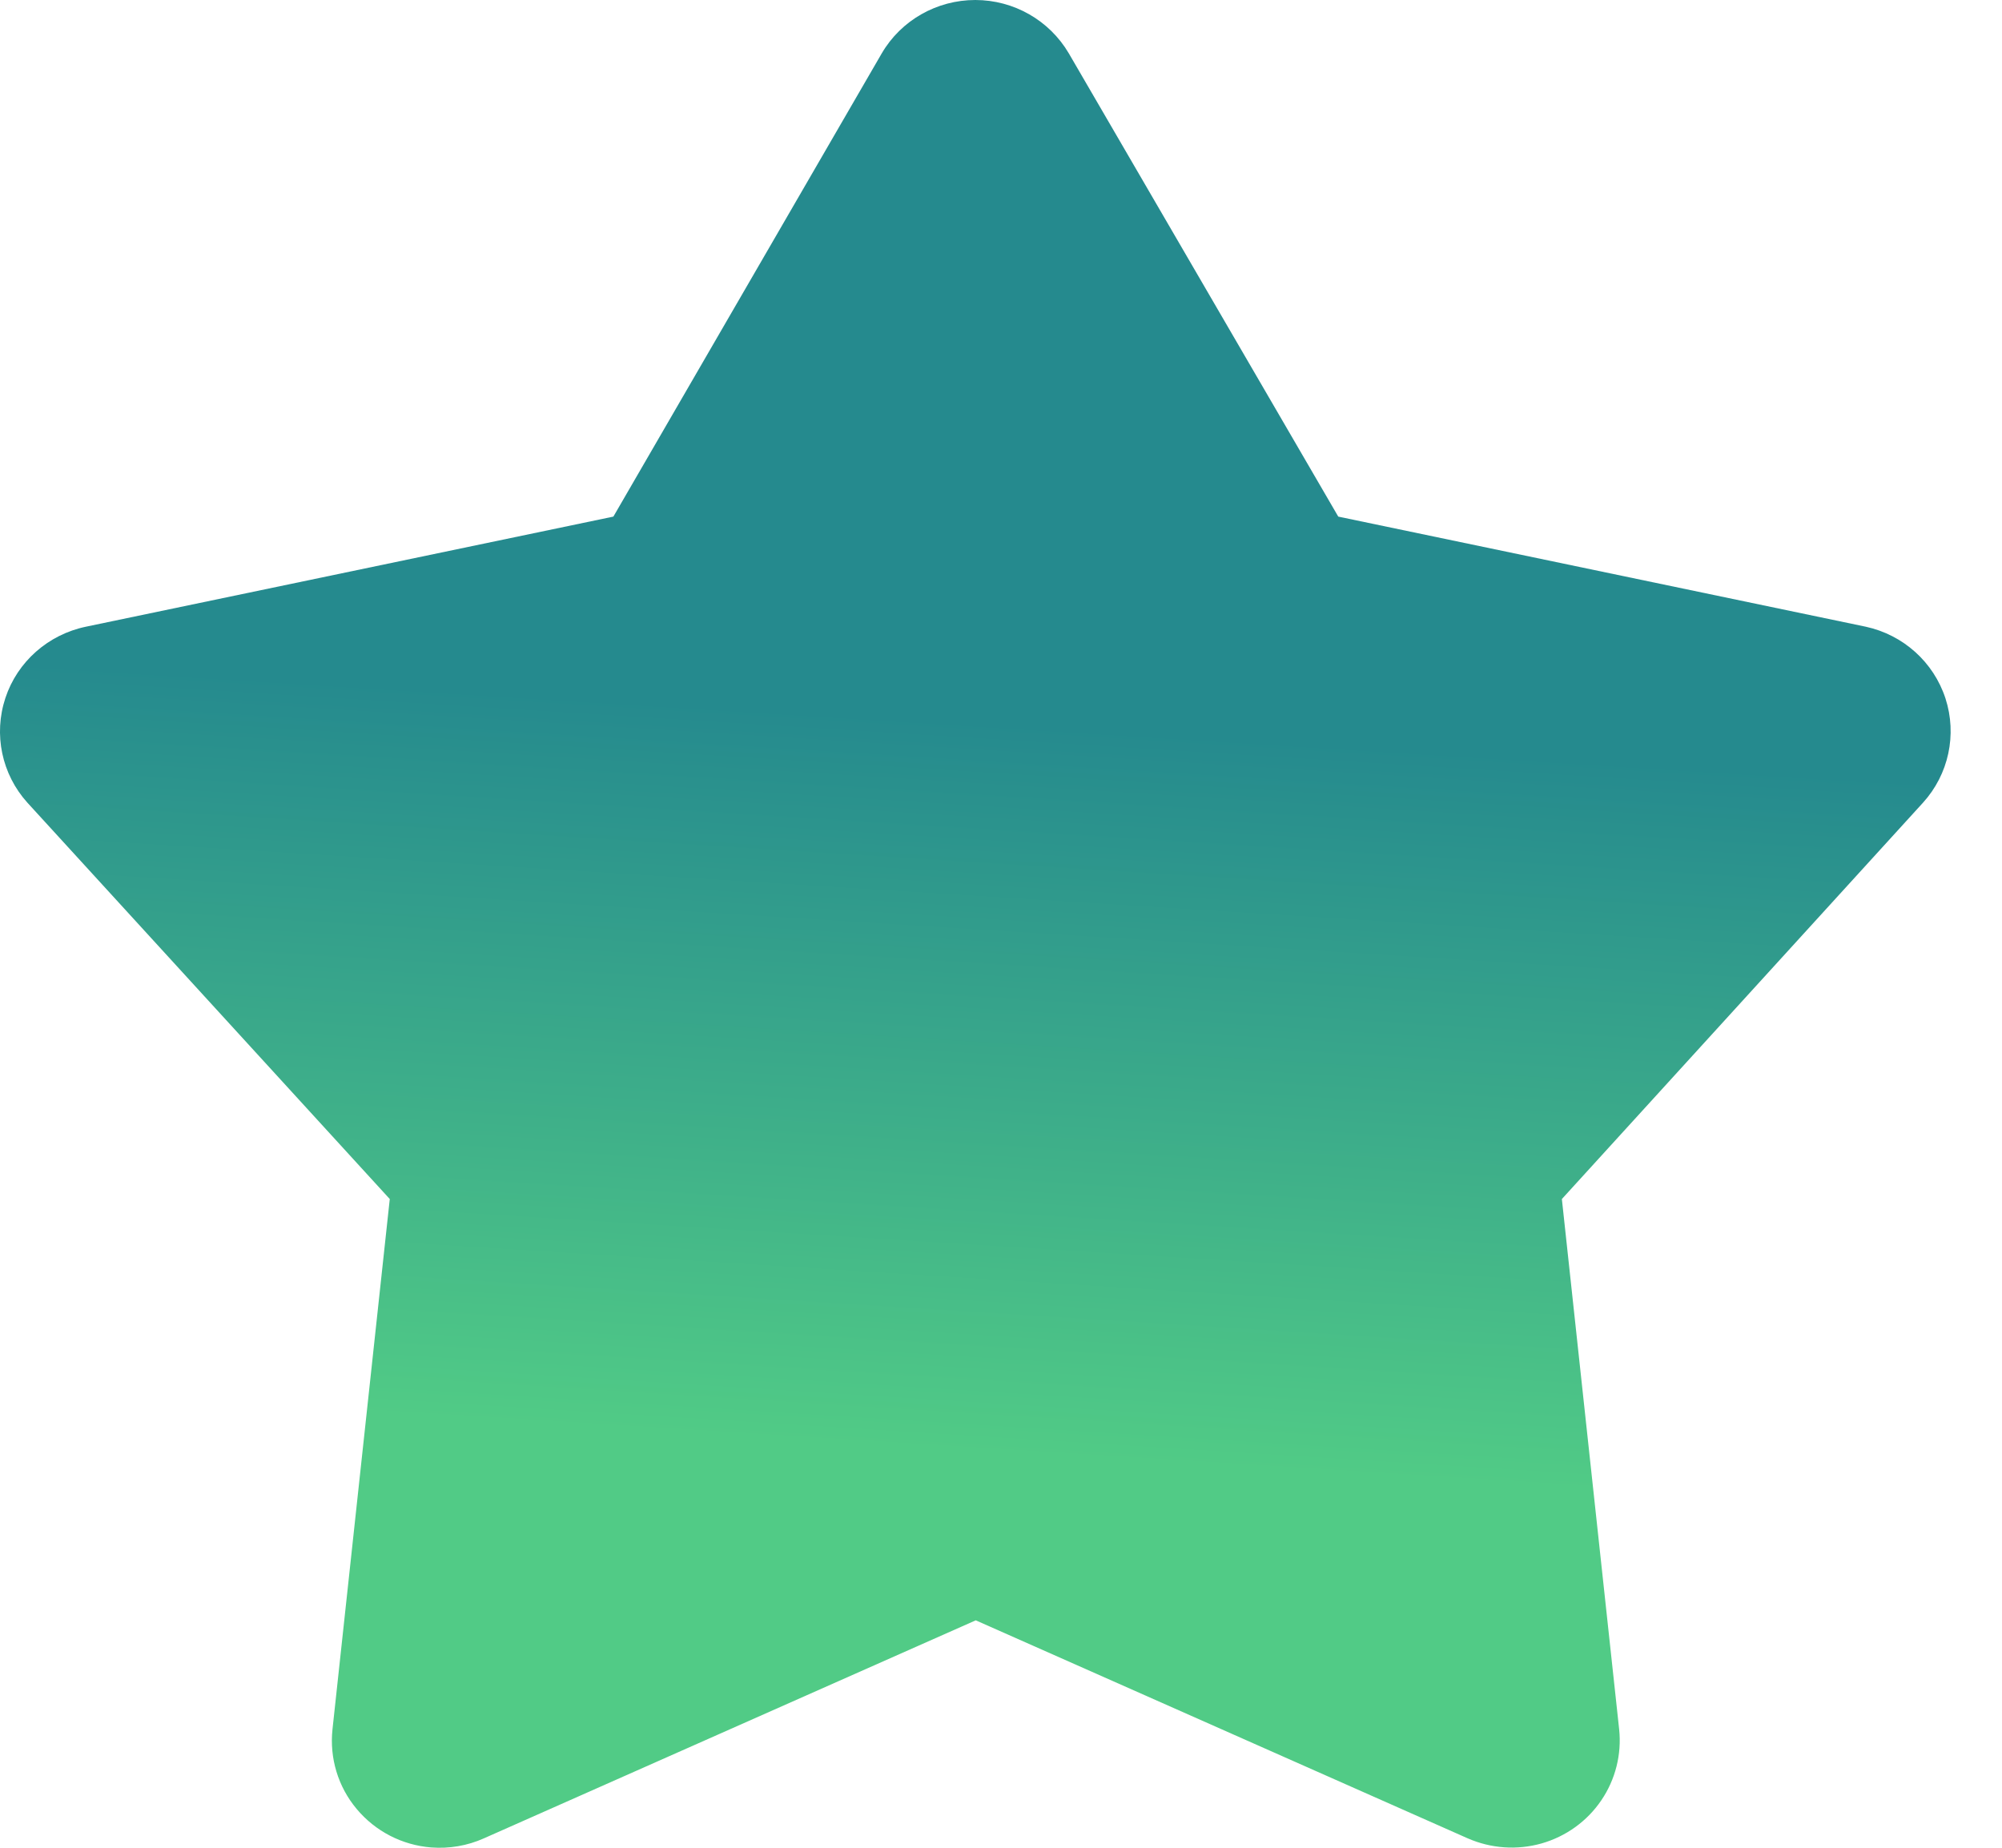 <svg width="13" height="12" viewBox="0 0 13 12" fill="none" xmlns="http://www.w3.org/2000/svg">
<path d="M2.8 11.998C2.611 11.983 2.437 11.893 2.316 11.748C2.195 11.604 2.139 11.417 2.159 11.231L2.531 7.787L0.178 5.213C0.011 5.028 -0.043 4.769 0.035 4.533C0.113 4.297 0.313 4.121 0.558 4.07L3.983 3.355L5.726 0.346C5.851 0.132 6.083 0 6.333 0C6.583 0 6.814 0.132 6.94 0.346L8.69 3.355L12.115 4.07C12.359 4.123 12.556 4.3 12.633 4.536C12.709 4.771 12.654 5.029 12.487 5.213L10.142 7.787L10.514 11.231C10.531 11.393 10.49 11.557 10.398 11.692C10.306 11.828 10.168 11.927 10.01 11.972C9.851 12.017 9.682 12.005 9.531 11.939L6.336 10.523L3.142 11.939C3.035 11.987 2.917 12.007 2.8 11.998Z" fill="url(#paint0_linear_10_93)"/>
<defs>
<linearGradient id="paint0_linear_10_93" x1="6.279" y1="10.28" x2="6.628" y2="4.701" gradientUnits="userSpaceOnUse">
<stop offset="0.151" stop-color="#51CB86"/>
<stop offset="1" stop-color="#258A8E"/>
</linearGradient>
</defs>
</svg>
